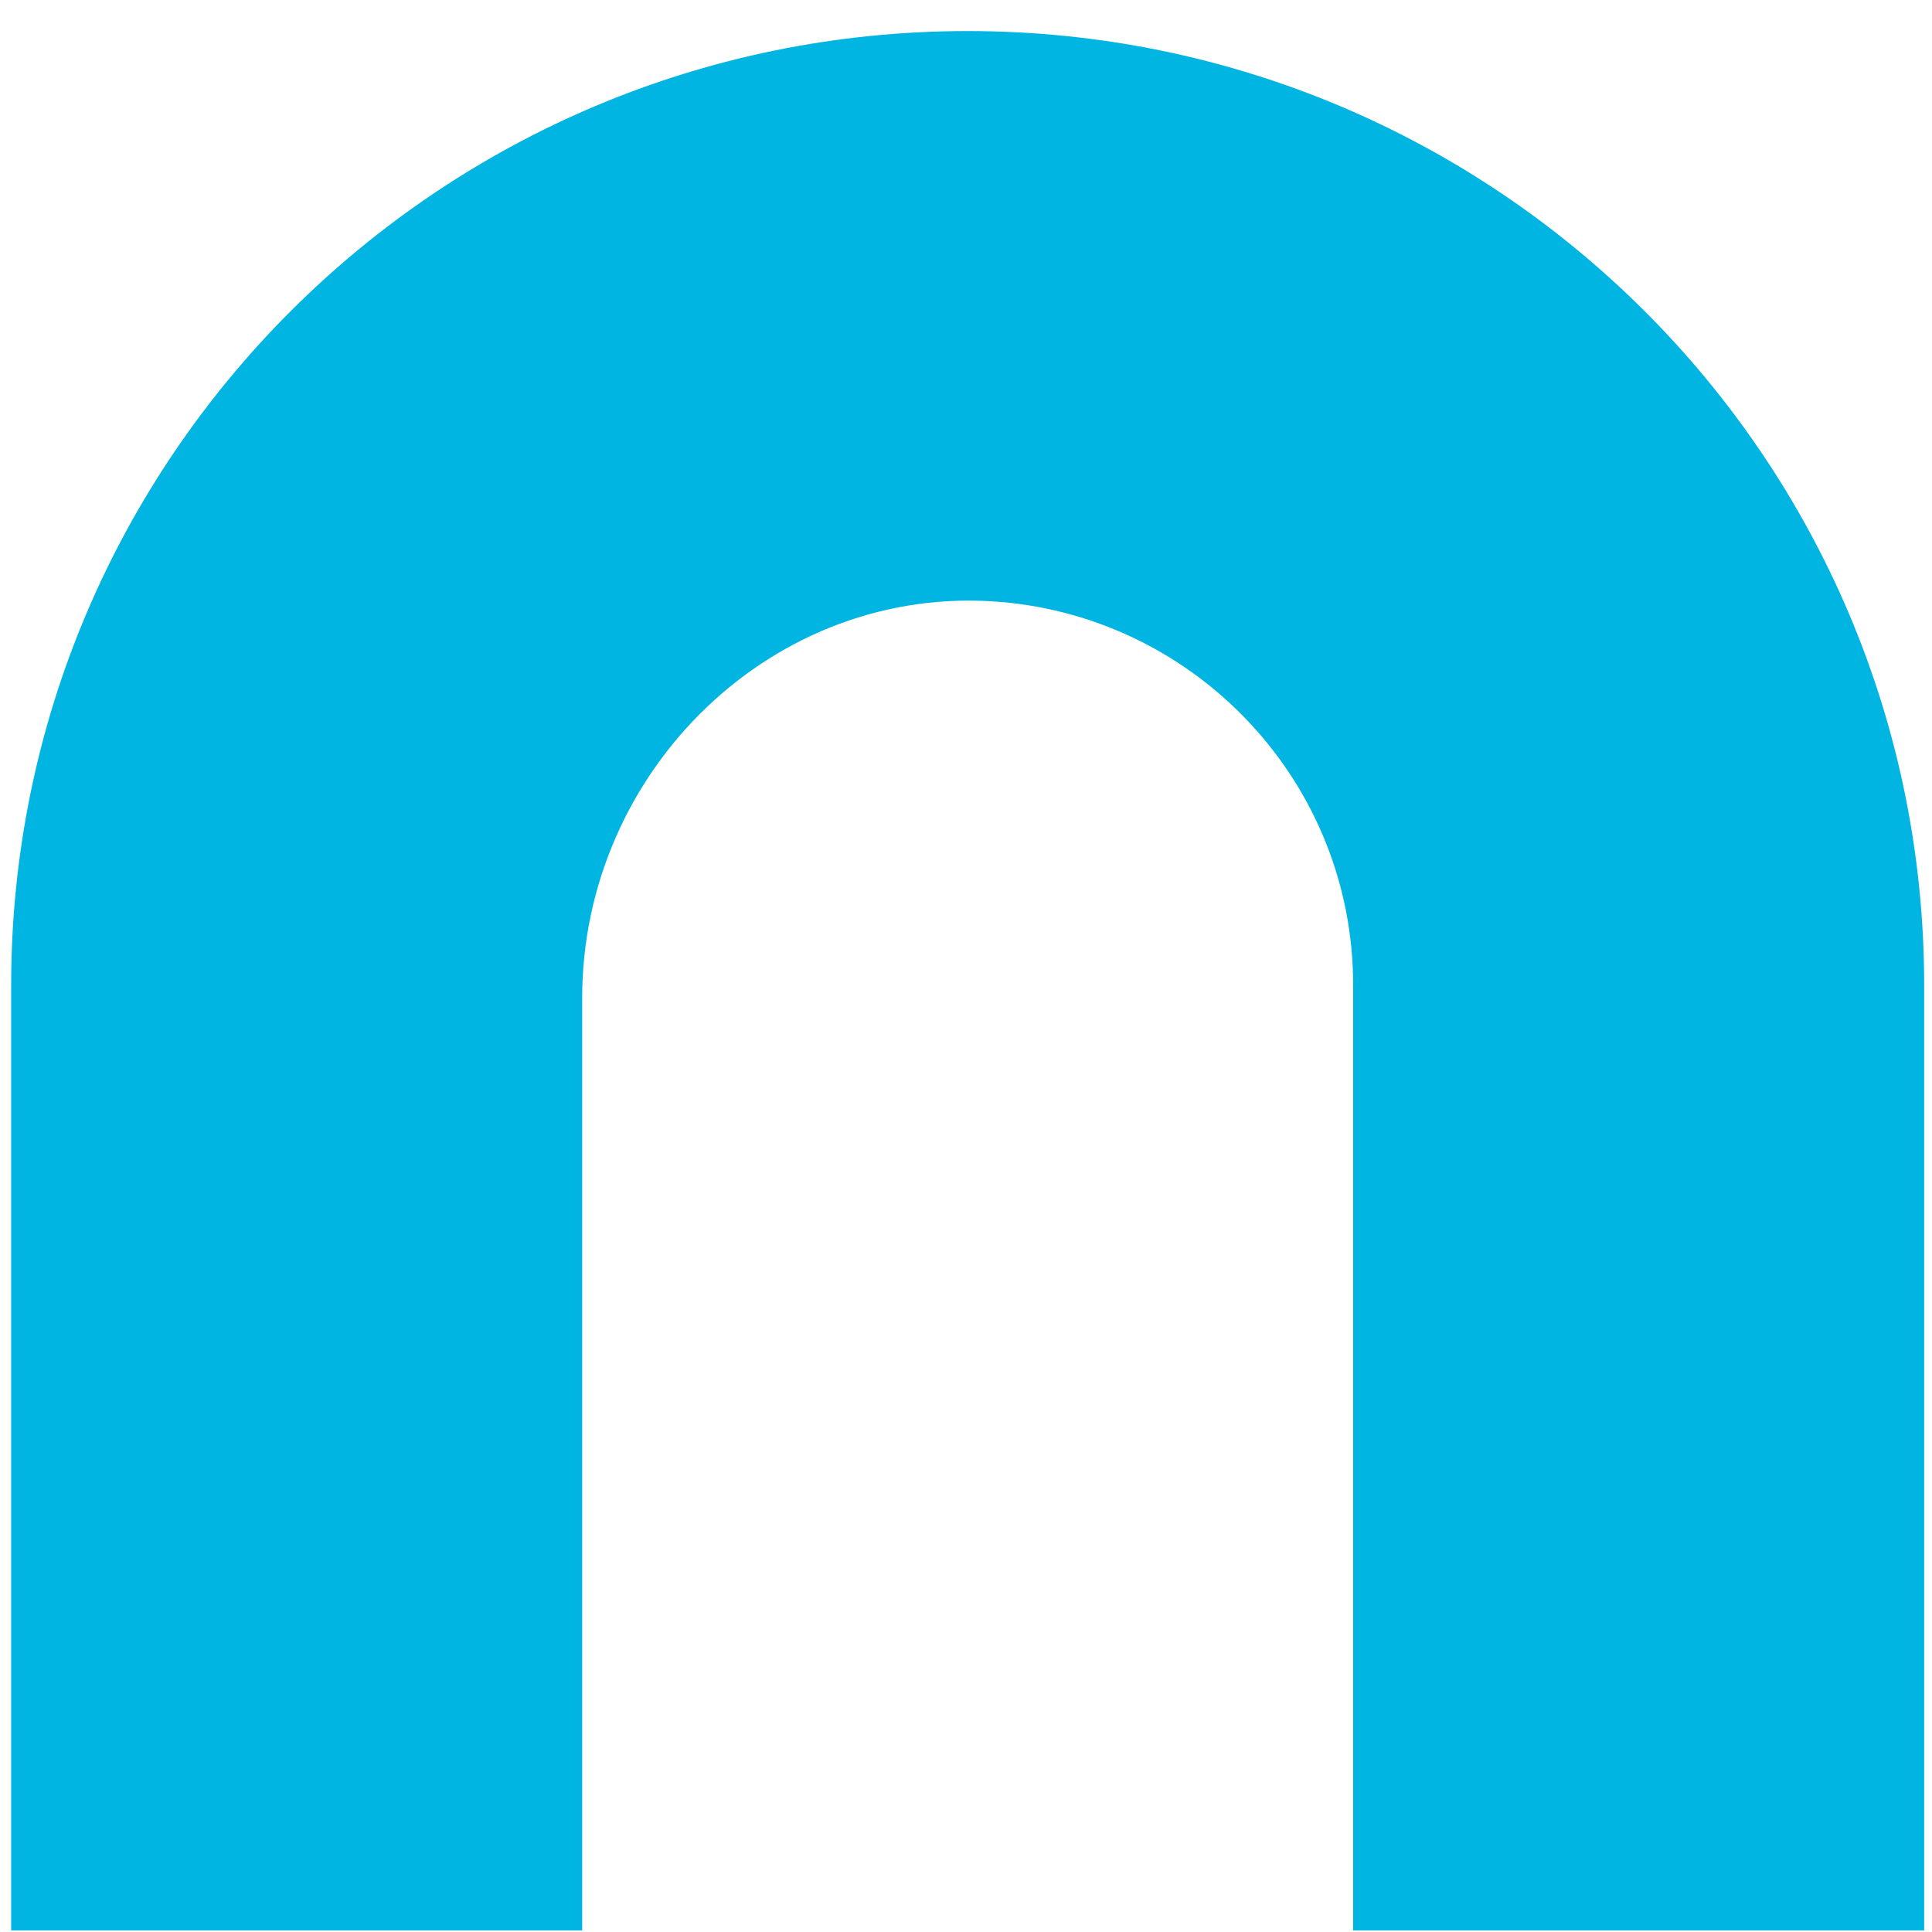 <svg width="54" height="54" viewBox="0 0 54 54" fill="none" xmlns="http://www.w3.org/2000/svg">
<path d="M27.05 0.868C12.282 0.868 0.312 12.806 0.312 27.534V53.955H16.272V27.896C16.272 21.546 21.622 16.294 27.963 16.824C33.488 17.289 37.821 21.908 37.821 27.534V53.955H53.781V27.534C53.781 12.806 41.811 0.868 27.043 0.868" fill="#00B5E2"/>
</svg>
